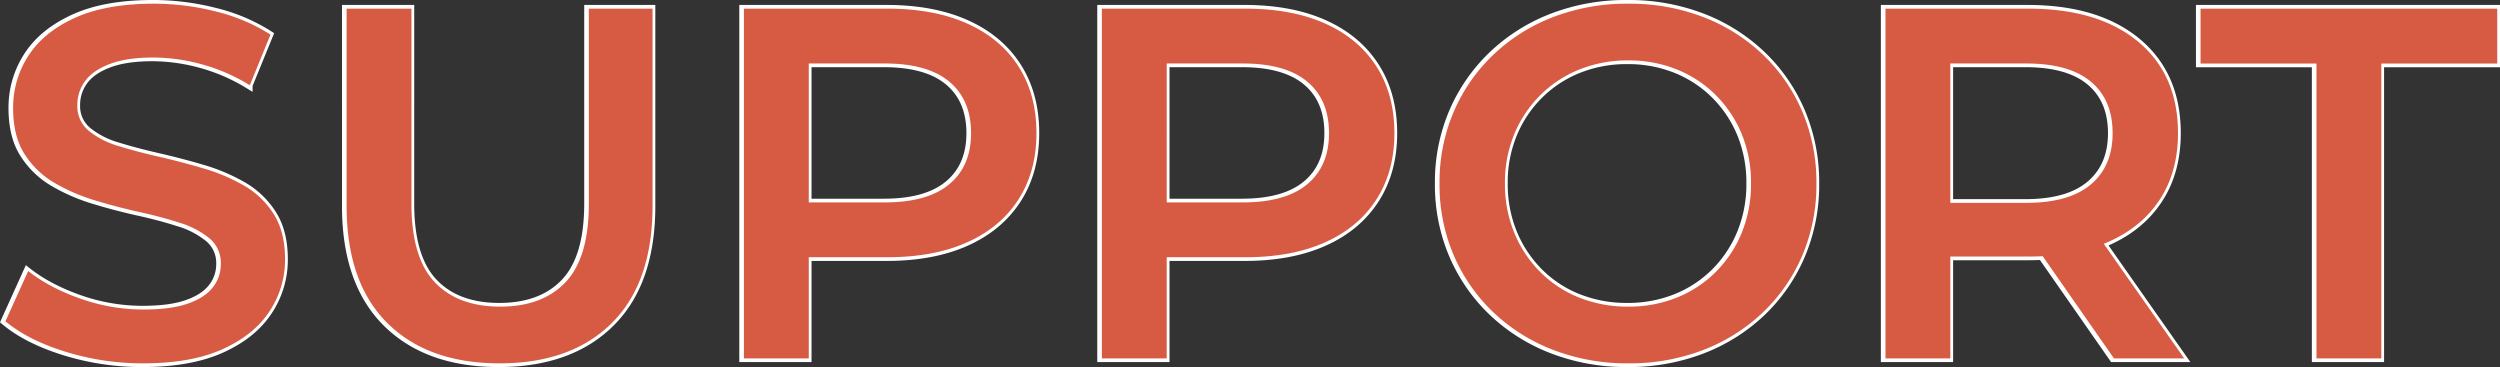 <svg xmlns="http://www.w3.org/2000/svg" width="1351.005" height="198.35" viewBox="0 0 1351.005 198.35">
  <rect x="0" y="0" width="1351.005" height="198.35" fill="#333333" stroke="none"/>
  <g id="グループ_79556" data-name="グループ 79556" transform="translate(-288.44 -2060.325)">
    <path id="パス_189847" data-name="パス 189847" d="M83.978,2.675A141.024,141.024,0,0,1,41.605-3.666Q21.347-10.007,9.387-20.056L21.68-47.22q11.382,9.007,28.105,14.907a102.275,102.275,0,0,0,34.265,5.9q14.82,0,23.965-3.213t13.456-8.8a20.078,20.078,0,0,0,4.312-12.587,17.255,17.255,0,0,0-6.14-13.861,46.818,46.818,0,0,0-16.044-8.4q-9.9-3.2-21.914-5.847T57.645-85.434a100.188,100.188,0,0,1-21.929-9.52,47.26,47.26,0,0,1-16.042-15.512q-6.14-9.655-6.14-24.775a51.235,51.235,0,0,1,8.21-28.236q8.21-12.8,25.08-20.5t42.74-7.7a135.844,135.844,0,0,1,33.8,4.286,97.508,97.508,0,0,1,29.246,12.42l-11.175,27.363a99.58,99.58,0,0,0-26.078-11.353,100.021,100.021,0,0,0-26.1-3.628q-14.352,0-23.515,3.5t-13.338,9.256a21.583,21.583,0,0,0-4.174,12.994,17.165,17.165,0,0,0,6.14,13.806,45.366,45.366,0,0,0,16.042,8.252q9.9,3.065,21.929,5.813t24.038,6.292A99.889,99.889,0,0,1,138.3-93.388a46.253,46.253,0,0,1,16.044,15.377q6.14,9.638,6.14,24.488a50.25,50.25,0,0,1-8.328,27.964q-8.328,12.8-25.3,20.516T83.978,2.675Zm192.433,0q-38.766,0-60.716-21.845t-21.95-63.294V-189h35.041V-83.649q0,29.122,12.532,42.4t35.4,13.276q22.9,0,35.419-13.276t12.515-42.4V-189h34.429V-82.464q0,41.449-21.948,63.294T276.412,2.675ZM408.456,0V-189h77.591q25.051,0,43.063,8.051t27.717,23.178q9.705,15.126,9.705,36.056,0,20.693-9.705,35.8T529.11-62.737q-18.012,8.07-43.063,8.07H427.841L443.5-70.888V0ZM443.5-67.158,427.841-84.295h56.742q23.1,0,34.855-9.819t11.753-27.6q0-18.018-11.753-27.837t-34.855-9.819H427.841L443.5-176.508ZM601.9,0V-189H679.49q25.051,0,43.063,8.051t27.717,23.178q9.705,15.126,9.705,36.056,0,20.693-9.705,35.8T722.553-62.737q-18.012,8.07-43.063,8.07H621.284L636.94-70.888V0ZM636.94-67.158,621.284-84.295h56.742q23.1,0,34.855-9.819t11.753-27.6q0-18.018-11.753-27.837t-34.855-9.819H621.284l15.656-17.137ZM886.387,2.675a110.91,110.91,0,0,1-40.66-7.29,97.634,97.634,0,0,1-32.408-20.421,93.191,93.191,0,0,1-21.336-30.81,96.744,96.744,0,0,1-7.613-38.671,96.578,96.578,0,0,1,7.613-38.648,93.484,93.484,0,0,1,21.366-30.826A97.386,97.386,0,0,1,845.7-184.418a110.825,110.825,0,0,1,40.616-7.256,110.833,110.833,0,0,1,40.563,7.214,97.082,97.082,0,0,1,32.223,20.309,92.792,92.792,0,0,1,21.315,30.833,97.418,97.418,0,0,1,7.613,38.827,97.4,97.4,0,0,1-7.613,38.825,92.729,92.729,0,0,1-21.315,30.824,97.134,97.134,0,0,1-32.223,20.3A110.64,110.64,0,0,1,886.387,2.675Zm-.072-30.649A69.219,69.219,0,0,0,912.7-32.894a62.927,62.927,0,0,0,21.024-13.9,64.178,64.178,0,0,0,13.964-21.117,69.3,69.3,0,0,0,5-26.662,68.927,68.927,0,0,0-4.978-26.572,64.122,64.122,0,0,0-13.949-21.037A63.038,63.038,0,0,0,912.714-156.1a69.211,69.211,0,0,0-26.395-4.928,69.548,69.548,0,0,0-26.449,4.934,63.317,63.317,0,0,0-21.144,13.941,64.213,64.213,0,0,0-14.013,21.071,68.57,68.57,0,0,0-5,26.5A69.24,69.24,0,0,0,824.7-68a64.621,64.621,0,0,0,13.983,21.2A62.056,62.056,0,0,0,859.839-32.86,70.366,70.366,0,0,0,886.316-27.975ZM1025.357,0V-189H1102.6q37.83,0,59.333,17.877t21.5,49.408q0,20.693-9.705,35.665t-27.717,22.99q-18.012,8.018-43.063,8.018h-58.206L1060.4-70.888V0Zm123.474,0-47.849-68.614h37.644L1186.779,0ZM1060.4-67.158l-15.656-16.9h56.742q23.1,0,34.855-9.935t11.753-27.717q0-18.018-11.753-27.837t-34.855-9.819h-56.742l15.656-17.137ZM1258.263,0V-159.338h-62.636V-189h160.317v29.662H1293.3V0Z" transform="translate(281.5 2254)" fill="none" stroke="#fff" stroke-width="4"/>
    <path id="パス_189848" data-name="パス 189848" d="M83.978,2.675A141.024,141.024,0,0,1,41.605-3.666Q21.347-10.007,9.387-20.056L21.68-47.22q11.382,9.007,28.105,14.907a102.275,102.275,0,0,0,34.265,5.9q14.82,0,23.965-3.213t13.456-8.8a20.078,20.078,0,0,0,4.312-12.587,17.255,17.255,0,0,0-6.14-13.861,46.818,46.818,0,0,0-16.044-8.4q-9.9-3.2-21.914-5.847T57.645-85.434a100.188,100.188,0,0,1-21.929-9.52,47.26,47.26,0,0,1-16.042-15.512q-6.14-9.655-6.14-24.775a51.235,51.235,0,0,1,8.21-28.236q8.21-12.8,25.08-20.5t42.74-7.7a135.844,135.844,0,0,1,33.8,4.286,97.508,97.508,0,0,1,29.246,12.42l-11.175,27.363a99.58,99.58,0,0,0-26.078-11.353,100.021,100.021,0,0,0-26.1-3.628q-14.352,0-23.515,3.5t-13.338,9.256a21.583,21.583,0,0,0-4.174,12.994,17.165,17.165,0,0,0,6.14,13.806,45.366,45.366,0,0,0,16.042,8.252q9.9,3.065,21.929,5.813t24.038,6.292A99.889,99.889,0,0,1,138.3-93.388a46.253,46.253,0,0,1,16.044,15.377q6.14,9.638,6.14,24.488a50.25,50.25,0,0,1-8.328,27.964q-8.328,12.8-25.3,20.516T83.978,2.675Zm192.433,0q-38.766,0-60.716-21.845t-21.95-63.294V-189h35.041V-83.649q0,29.122,12.532,42.4t35.4,13.276q22.9,0,35.419-13.276t12.515-42.4V-189h34.429V-82.464q0,41.449-21.948,63.294T276.412,2.675ZM408.456,0V-189h77.591q25.051,0,43.063,8.051t27.717,23.178q9.705,15.126,9.705,36.056,0,20.693-9.705,35.8T529.11-62.737q-18.012,8.07-43.063,8.07H427.841L443.5-70.888V0ZM443.5-67.158,427.841-84.295h56.742q23.1,0,34.855-9.819t11.753-27.6q0-18.018-11.753-27.837t-34.855-9.819H427.841L443.5-176.508ZM601.9,0V-189H679.49q25.051,0,43.063,8.051t27.717,23.178q9.705,15.126,9.705,36.056,0,20.693-9.705,35.8T722.553-62.737q-18.012,8.07-43.063,8.07H621.284L636.94-70.888V0ZM636.94-67.158,621.284-84.295h56.742q23.1,0,34.855-9.819t11.753-27.6q0-18.018-11.753-27.837t-34.855-9.819H621.284l15.656-17.137ZM886.387,2.675a110.91,110.91,0,0,1-40.66-7.29,97.634,97.634,0,0,1-32.408-20.421,93.191,93.191,0,0,1-21.336-30.81,96.744,96.744,0,0,1-7.613-38.671,96.578,96.578,0,0,1,7.613-38.648,93.484,93.484,0,0,1,21.366-30.826A97.386,97.386,0,0,1,845.7-184.418a110.825,110.825,0,0,1,40.616-7.256,110.833,110.833,0,0,1,40.563,7.214,97.082,97.082,0,0,1,32.223,20.309,92.792,92.792,0,0,1,21.315,30.833,97.418,97.418,0,0,1,7.613,38.827,97.4,97.4,0,0,1-7.613,38.825,92.729,92.729,0,0,1-21.315,30.824,97.134,97.134,0,0,1-32.223,20.3A110.64,110.64,0,0,1,886.387,2.675Zm-.072-30.649A69.219,69.219,0,0,0,912.7-32.894a62.927,62.927,0,0,0,21.024-13.9,64.178,64.178,0,0,0,13.964-21.117,69.3,69.3,0,0,0,5-26.662,68.927,68.927,0,0,0-4.978-26.572,64.122,64.122,0,0,0-13.949-21.037A63.038,63.038,0,0,0,912.714-156.1a69.211,69.211,0,0,0-26.395-4.928,69.548,69.548,0,0,0-26.449,4.934,63.317,63.317,0,0,0-21.144,13.941,64.213,64.213,0,0,0-14.013,21.071,68.57,68.57,0,0,0-5,26.5A69.24,69.24,0,0,0,824.7-68a64.621,64.621,0,0,0,13.983,21.2A62.056,62.056,0,0,0,859.839-32.86,70.366,70.366,0,0,0,886.316-27.975ZM1025.357,0V-189H1102.6q37.83,0,59.333,17.877t21.5,49.408q0,20.693-9.705,35.665t-27.717,22.99q-18.012,8.018-43.063,8.018h-58.206L1060.4-70.888V0Zm123.474,0-47.849-68.614h37.644L1186.779,0ZM1060.4-67.158l-15.656-16.9h56.742q23.1,0,34.855-9.935t11.753-27.717q0-18.018-11.753-27.837t-34.855-9.819h-56.742l15.656-17.137ZM1258.263,0V-159.338h-62.636V-189h160.317v29.662H1293.3V0Z" transform="translate(282 2254)" fill="#d75b43"/>
  </g>
</svg>
